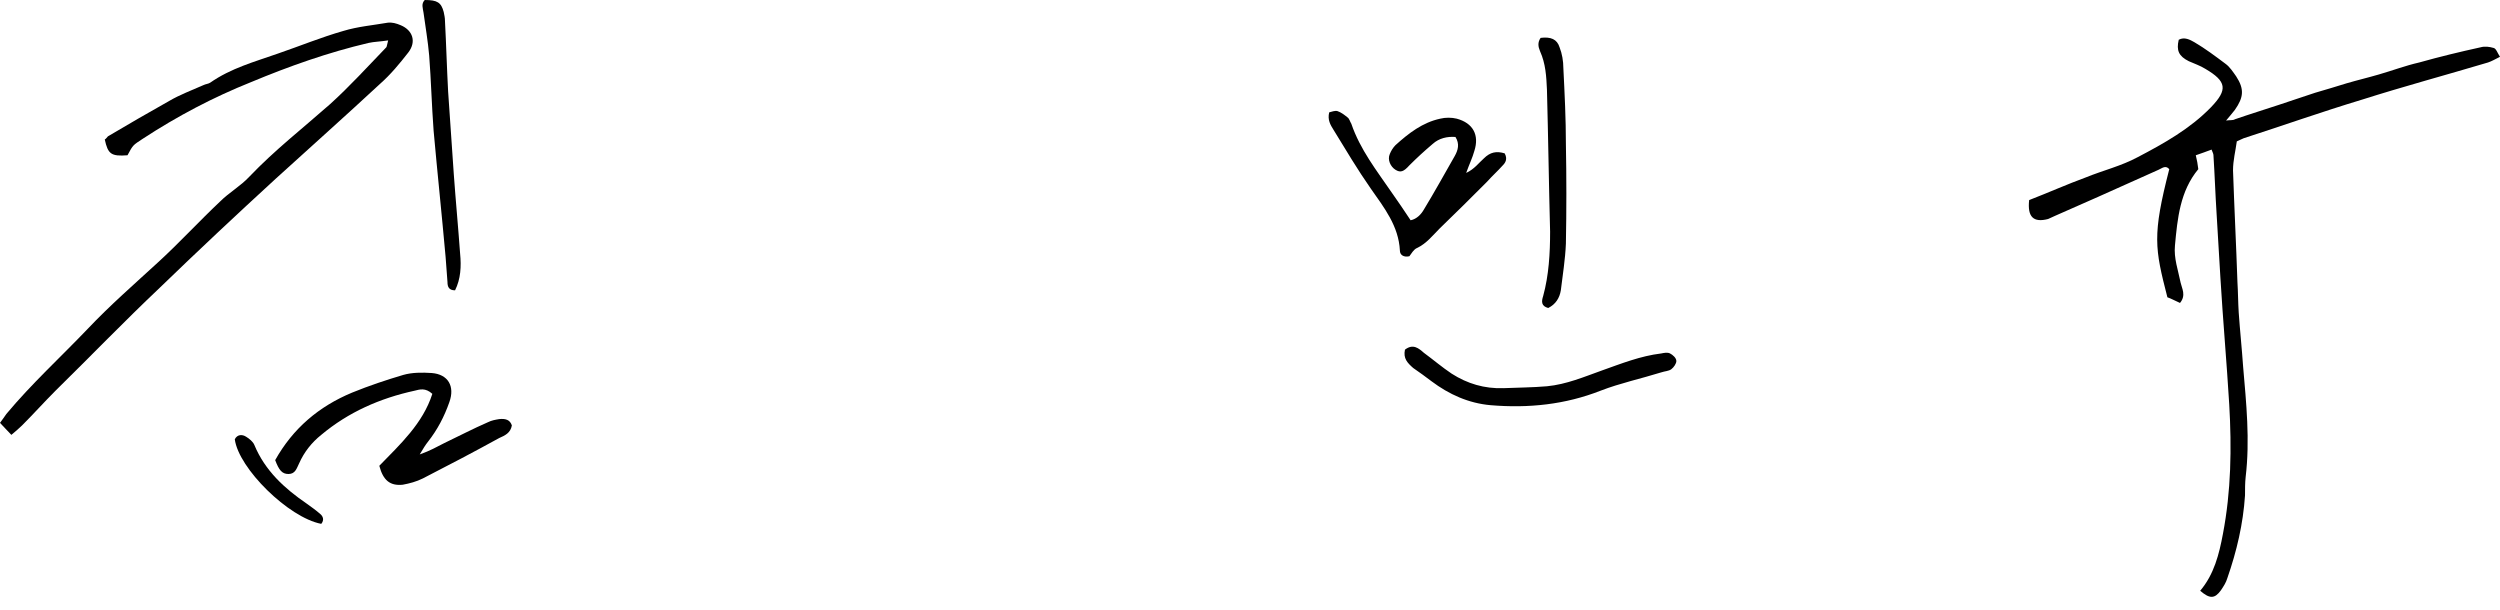 <svg width="168" height="41" viewBox="0 0 168 41" fill="none" xmlns="http://www.w3.org/2000/svg">
<path d="M136.359 13.445C137.674 12.936 138.904 12.385 140.177 11.918C141.322 11.452 142.552 11.155 143.655 10.561C145.436 9.628 147.175 8.652 148.575 7.21C149.72 6.023 149.635 5.471 148.193 4.623C147.853 4.411 147.472 4.284 147.09 4.114C146.411 3.775 146.242 3.393 146.411 2.672C146.793 2.46 147.175 2.672 147.472 2.842C148.193 3.266 148.871 3.775 149.55 4.284C149.847 4.496 150.059 4.835 150.271 5.132C150.822 5.98 150.78 6.532 150.186 7.38C150.017 7.592 149.847 7.804 149.592 8.101C149.847 8.058 150.059 8.101 150.186 8.016C151.162 7.677 152.137 7.38 153.155 7.041C153.961 6.786 154.767 6.489 155.573 6.235C156.294 6.023 157.015 5.811 157.693 5.598C158.414 5.386 159.135 5.217 159.857 5.005C160.747 4.75 161.638 4.411 162.571 4.199C163.928 3.817 165.328 3.478 166.685 3.181C166.982 3.096 167.279 3.139 167.576 3.223C167.745 3.266 167.83 3.563 168 3.817C167.661 3.987 167.449 4.114 167.194 4.199C164.352 5.047 161.511 5.811 158.711 6.701C156.039 7.507 153.41 8.44 150.78 9.288C150.653 9.331 150.526 9.416 150.313 9.501C150.229 10.137 150.059 10.773 150.059 11.452C150.144 13.954 150.271 16.456 150.356 18.959C150.398 19.637 150.398 20.316 150.441 20.995C150.526 22.225 150.653 23.412 150.738 24.642C150.95 27.102 151.204 29.562 150.907 32.065C150.865 32.446 150.865 32.87 150.865 33.294C150.738 35.203 150.313 37.027 149.677 38.851C149.592 39.148 149.423 39.402 149.253 39.657C148.829 40.25 148.49 40.25 147.853 39.699C148.787 38.596 149.126 37.239 149.38 35.882C149.932 32.998 149.974 30.113 149.805 27.187C149.635 24.345 149.38 21.504 149.211 18.662C149.126 17.262 149.041 15.82 148.956 14.378C148.871 13.063 148.829 11.748 148.744 10.434C148.744 10.349 148.702 10.264 148.617 10.052C148.278 10.179 147.938 10.306 147.557 10.434C147.641 10.773 147.684 11.027 147.726 11.367C146.496 12.851 146.327 14.675 146.157 16.499C146.072 17.347 146.369 18.153 146.539 19.001C146.623 19.383 146.92 19.849 146.496 20.358C146.199 20.231 145.902 20.061 145.648 19.977C144.8 16.668 144.63 15.82 145.775 11.367C145.521 11.07 145.266 11.324 145.054 11.409C143.697 12.003 142.34 12.639 140.982 13.233C140.007 13.657 139.074 14.081 138.098 14.505C137.929 14.59 137.801 14.633 137.632 14.717C136.656 14.972 136.232 14.59 136.359 13.445Z" fill="black"/>
<path d="M26.084 2.715C25.533 2.8 25.151 2.8 24.77 2.884C22.055 3.521 19.425 4.454 16.881 5.514C14.336 6.532 11.918 7.804 9.585 9.331C8.949 9.755 8.949 9.713 8.568 10.434C7.465 10.519 7.253 10.349 7.041 9.374C7.125 9.331 7.168 9.246 7.253 9.162C8.61 8.356 10.01 7.55 11.367 6.786C12.088 6.362 12.894 6.065 13.657 5.726C13.827 5.641 13.996 5.641 14.124 5.556C15.523 4.581 17.093 4.157 18.662 3.605C20.146 3.096 21.588 2.503 23.073 2.079C24.049 1.782 25.066 1.697 26.042 1.527C26.339 1.485 26.636 1.57 26.933 1.697C27.738 2.036 27.993 2.8 27.442 3.521C26.848 4.284 26.254 5.005 25.533 5.641C23.2 7.804 20.867 9.883 18.535 12.003C15.947 14.378 13.318 16.838 10.731 19.341C8.355 21.589 6.065 23.964 3.732 26.254C2.969 27.018 2.248 27.823 1.484 28.587C1.272 28.799 1.06 28.969 0.763 29.223C0.467 28.926 0.254 28.672 0 28.417C0.17 28.205 0.297 27.993 0.424 27.823C2.121 25.788 4.072 24.006 5.895 22.098C7.38 20.528 9.034 19.086 10.603 17.644C12.045 16.329 13.36 14.887 14.802 13.53C15.396 12.936 16.16 12.512 16.753 11.876C18.45 10.095 20.358 8.61 22.182 6.998C23.497 5.811 24.727 4.454 25.957 3.181C26 3.139 26 3.012 26.084 2.715Z" fill="black"/>
<path d="M34.397 28.587C34.312 29.096 33.931 29.265 33.549 29.435C31.852 30.368 30.156 31.259 28.417 32.15C27.993 32.362 27.526 32.489 27.06 32.574C26.211 32.659 25.745 32.277 25.49 31.301C26.89 29.859 28.417 28.46 29.053 26.466C28.587 26.042 28.205 26.169 27.866 26.254C25.533 26.763 23.412 27.696 21.588 29.223C20.952 29.732 20.443 30.368 20.104 31.132C19.934 31.471 19.849 31.853 19.383 31.853C18.959 31.853 18.747 31.598 18.492 30.92C19.68 28.799 21.419 27.314 23.667 26.381C24.812 25.915 25.957 25.533 27.102 25.194C27.696 25.024 28.375 25.024 29.011 25.067C30.113 25.151 30.58 25.957 30.198 27.018C29.859 27.993 29.392 28.884 28.756 29.69C28.587 29.902 28.459 30.114 28.205 30.538C28.926 30.283 29.35 30.029 29.859 29.774C30.834 29.308 31.81 28.799 32.785 28.375C33.04 28.247 33.294 28.205 33.549 28.163C33.973 28.12 34.27 28.205 34.397 28.587Z" fill="black"/>
<path d="M101.114 10.306C101.326 10.688 101.156 10.943 100.987 11.112C100.647 11.494 100.266 11.833 99.927 12.215C98.866 13.275 97.806 14.336 96.745 15.354C96.279 15.82 95.855 16.372 95.219 16.668C95.007 16.753 94.837 17.05 94.71 17.22C94.328 17.305 94.073 17.135 94.073 16.838C93.989 15.184 93.013 13.954 92.122 12.681C91.232 11.409 90.426 10.052 89.62 8.737C89.408 8.398 89.196 8.058 89.323 7.55C89.493 7.507 89.705 7.422 89.874 7.465C90.129 7.55 90.341 7.719 90.553 7.889C90.68 7.974 90.723 8.186 90.808 8.313C91.401 10.052 92.504 11.452 93.522 12.936C93.946 13.53 94.37 14.166 94.794 14.802C95.219 14.717 95.516 14.378 95.685 14.081C96.406 12.894 97.085 11.664 97.763 10.476C97.975 10.094 98.103 9.67 97.806 9.204C97.254 9.161 96.703 9.288 96.279 9.67C95.728 10.137 95.219 10.603 94.71 11.112C94.328 11.536 94.116 11.621 93.776 11.409C93.437 11.197 93.225 10.73 93.395 10.349C93.48 10.137 93.607 9.925 93.776 9.755C94.667 8.949 95.6 8.228 96.788 7.974C97.127 7.889 97.551 7.889 97.891 7.974C98.993 8.271 99.418 9.076 99.078 10.137C98.951 10.603 98.739 11.027 98.527 11.621C99.078 11.367 99.375 10.943 99.714 10.646C100.139 10.222 100.563 10.137 101.114 10.306Z" fill="black"/>
<path d="M94.413 23.497C94.964 23.073 95.346 23.413 95.685 23.709C96.321 24.176 96.915 24.685 97.551 25.109C98.612 25.788 99.757 26.127 101.029 26.085C102.005 26.042 102.98 26.042 103.956 25.957C105.271 25.83 106.458 25.321 107.646 24.897C108.961 24.43 110.233 23.922 111.633 23.752C111.845 23.709 112.057 23.667 112.226 23.752C112.396 23.837 112.651 24.049 112.651 24.261C112.651 24.43 112.481 24.685 112.311 24.812C112.142 24.939 111.887 24.939 111.633 25.024C110.275 25.448 108.876 25.745 107.561 26.254C105.186 27.187 102.726 27.442 100.181 27.23C98.697 27.102 97.382 26.509 96.194 25.618C95.812 25.321 95.388 25.024 94.964 24.727C94.582 24.388 94.285 24.091 94.413 23.497Z" fill="black"/>
<path d="M103.531 2.545C104.21 2.46 104.634 2.63 104.804 3.181C104.973 3.605 105.058 4.114 105.058 4.581C105.143 6.277 105.228 7.974 105.228 9.671C105.27 11.918 105.27 14.124 105.228 16.372C105.185 17.432 105.016 18.45 104.888 19.511C104.804 20.019 104.549 20.444 104.04 20.698C103.574 20.571 103.574 20.274 103.701 19.892C104.083 18.493 104.167 17.008 104.167 15.566C104.083 12.385 104.04 9.204 103.955 6.023C103.913 5.132 103.871 4.284 103.489 3.436C103.362 3.139 103.319 2.842 103.531 2.545Z" fill="black"/>
<path d="M30.58 19.51C30.156 19.51 30.071 19.256 30.071 18.959C30.029 18.407 29.986 17.814 29.944 17.262C29.69 14.421 29.393 11.621 29.138 8.78C29.011 7.083 28.969 5.387 28.841 3.732C28.756 2.757 28.587 1.781 28.46 0.848C28.417 0.551 28.29 0.254 28.544 0C29.393 0 29.647 0.17 29.817 0.806C29.859 1.018 29.902 1.188 29.902 1.4C29.986 2.969 30.029 4.581 30.114 6.15C30.241 8.016 30.368 9.84 30.495 11.706C30.623 13.488 30.792 15.269 30.92 17.05C31.004 17.898 30.962 18.747 30.58 19.51Z" fill="black"/>
<path d="M21.588 35.203C19.383 34.779 16.032 31.471 15.778 29.52C15.947 29.181 16.287 29.181 16.541 29.35C16.753 29.477 17.008 29.689 17.093 29.902C17.814 31.64 19.128 32.828 20.613 33.846C20.91 34.058 21.207 34.27 21.504 34.525C21.716 34.694 21.801 34.949 21.588 35.203Z" fill="black"/>
</svg>

